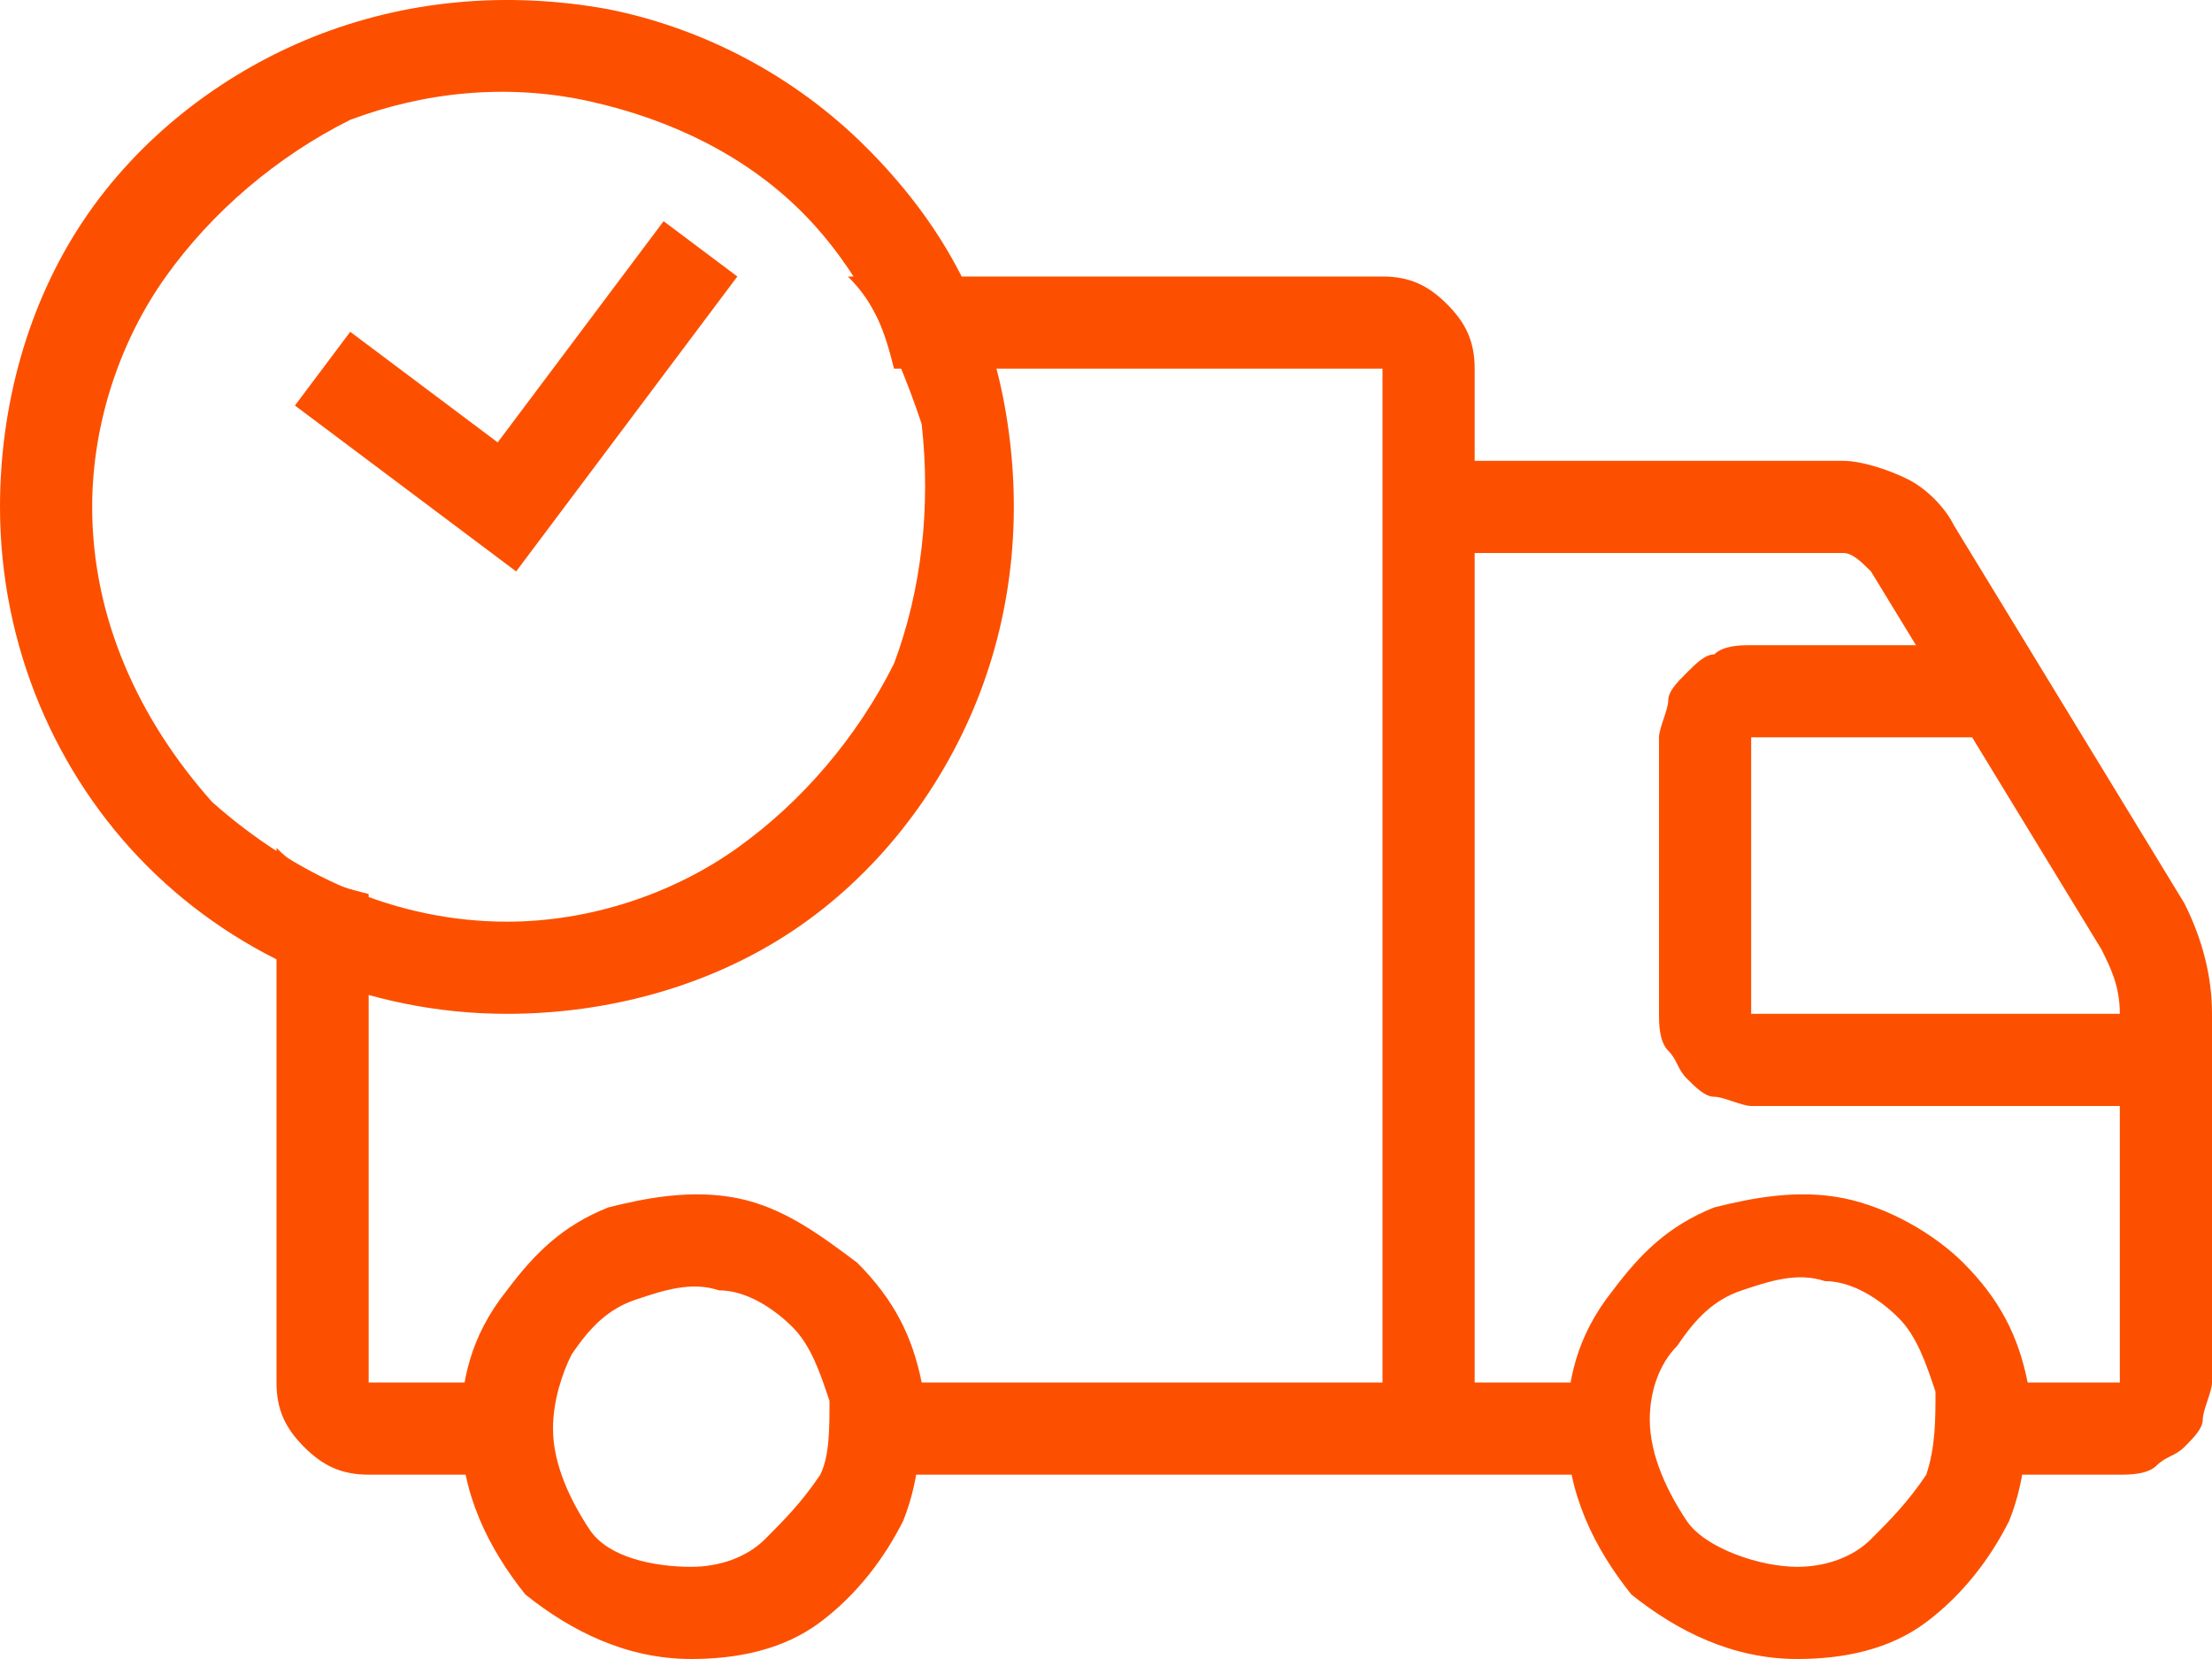 <?xml version="1.0" encoding="UTF-8"?> <svg xmlns="http://www.w3.org/2000/svg" xmlns:xlink="http://www.w3.org/1999/xlink" version="1.1" id="Layer_1" x="0px" y="0px" viewBox="0 0 24 18" style="enable-background:new 0 0 24 18;" xml:space="preserve"> <style type="text/css"> .st0{fill-rule:evenodd;clip-rule:evenodd;fill:#FC5000;} </style> <path class="st0" d="M4,9.7C4,12.4,4,15,4,15h1.5v1H4c-0.3,0-0.5-0.1-0.7-0.3C3.1,15.5,3,15.3,3,15V9.2C3.3,9.5,3.6,9.6,4,9.7z M9.7,4H15v11H9.5v1h8v-1H16V4c0-0.3-0.1-0.5-0.3-0.7C15.5,3.1,15.3,3,15,3H9.2C9.5,3.3,9.6,3.6,9.7,4z"></path> <path class="st0" d="M20,6c0.1,0,0.2,0.1,0.3,0.2l2.5,4.1c0.1,0.2,0.2,0.4,0.2,0.7v4h-1.5v1H23c0.1,0,0.3,0,0.4-0.1s0.2-0.1,0.3-0.2 c0.1-0.1,0.2-0.2,0.2-0.3c0-0.1,0.1-0.3,0.1-0.4v-4c0-0.4-0.1-0.8-0.3-1.2l-2.5-4.1c-0.1-0.2-0.3-0.4-0.5-0.5C20.5,5.1,20.2,5,20,5 h-4.5v1H20z"></path> <path class="st0" d="M19,7c-0.1,0-0.3,0-0.4,0.1c-0.1,0-0.2,0.1-0.3,0.2c-0.1,0.1-0.2,0.2-0.2,0.3S18,7.9,18,8v3 c0,0.1,0,0.3,0.1,0.4c0.1,0.1,0.1,0.2,0.2,0.3c0.1,0.1,0.2,0.2,0.3,0.2c0.1,0,0.3,0.1,0.4,0.1h4.5v-1H19V8l2.5,0V7H19z"></path> <path class="st0" d="M7.5,18c0.5,0,1-0.1,1.4-0.4c0.4-0.3,0.7-0.7,0.9-1.1C10,16,10,15.5,10,15c-0.1-0.5-0.3-0.9-0.7-1.3 C8.9,13.4,8.5,13.1,8,13c-0.5-0.1-1,0-1.4,0.1c-0.5,0.2-0.8,0.5-1.1,0.9C5.1,14.5,5,15,5,15.5c0,0.7,0.3,1.3,0.7,1.8 C6.2,17.7,6.8,18,7.5,18z M7.5,17c0.3,0,0.6-0.1,0.8-0.3c0.2-0.2,0.4-0.4,0.6-0.7C9,15.8,9,15.5,9,15.2c-0.1-0.3-0.2-0.6-0.4-0.8 c-0.2-0.2-0.5-0.4-0.8-0.4c-0.3-0.1-0.6,0-0.9,0.1c-0.3,0.1-0.5,0.3-0.7,0.6C6.1,14.9,6,15.2,6,15.5c0,0.4,0.2,0.8,0.4,1.1 S7.1,17,7.5,17z"></path> <path class="st0" d="M19.5,18c0.5,0,1-0.1,1.4-0.4c0.4-0.3,0.7-0.7,0.9-1.1C22,16,22,15.5,22,15c-0.1-0.5-0.3-0.9-0.7-1.3 c-0.3-0.3-0.8-0.6-1.3-0.7c-0.5-0.1-1,0-1.4,0.1c-0.5,0.2-0.8,0.5-1.1,0.9C17.1,14.5,17,15,17,15.5c0,0.7,0.3,1.3,0.7,1.8 C18.2,17.7,18.8,18,19.5,18z M19.5,17c0.3,0,0.6-0.1,0.8-0.3c0.2-0.2,0.4-0.4,0.6-0.7c0.1-0.3,0.1-0.6,0.1-0.9 c-0.1-0.3-0.2-0.6-0.4-0.8c-0.2-0.2-0.5-0.4-0.8-0.4c-0.3-0.1-0.6,0-0.9,0.1c-0.3,0.1-0.5,0.3-0.7,0.6c-0.2,0.2-0.3,0.5-0.3,0.8 c0,0.4,0.2,0.8,0.4,1.1S19.1,17,19.5,17z"></path> <path class="st0" d="M5.5,11c1.1,0,2.2-0.3,3.1-0.9c0.9-0.6,1.6-1.5,2-2.5c0.4-1,0.5-2.1,0.3-3.2c-0.2-1.1-0.7-2-1.5-2.8 C8.6,0.8,7.6,0.3,6.6,0.1C5.5-0.1,4.4,0,3.4,0.4s-1.9,1.1-2.5,2C0.3,3.3,0,4.4,0,5.5C0,7,0.6,8.4,1.6,9.4C2.6,10.4,4,11,5.5,11z M5.5,10C6.4,10,7.3,9.7,8,9.2c0.7-0.5,1.3-1.2,1.7-2c0.3-0.8,0.4-1.7,0.3-2.6C9.7,3.7,9.3,2.9,8.7,2.3C8.1,1.7,7.3,1.3,6.4,1.1 C5.5,0.9,4.6,1,3.8,1.3C3,1.7,2.3,2.3,1.8,3C1.3,3.7,1,4.6,1,5.5c0,1.2,0.5,2.3,1.3,3.2C3.2,9.5,4.3,10,5.5,10z"></path> <path class="st0" d="M7.2,2.4L5.4,4.8L3.8,3.6L3.2,4.4l2.4,1.8L8,3L7.2,2.4z"></path> </svg> 